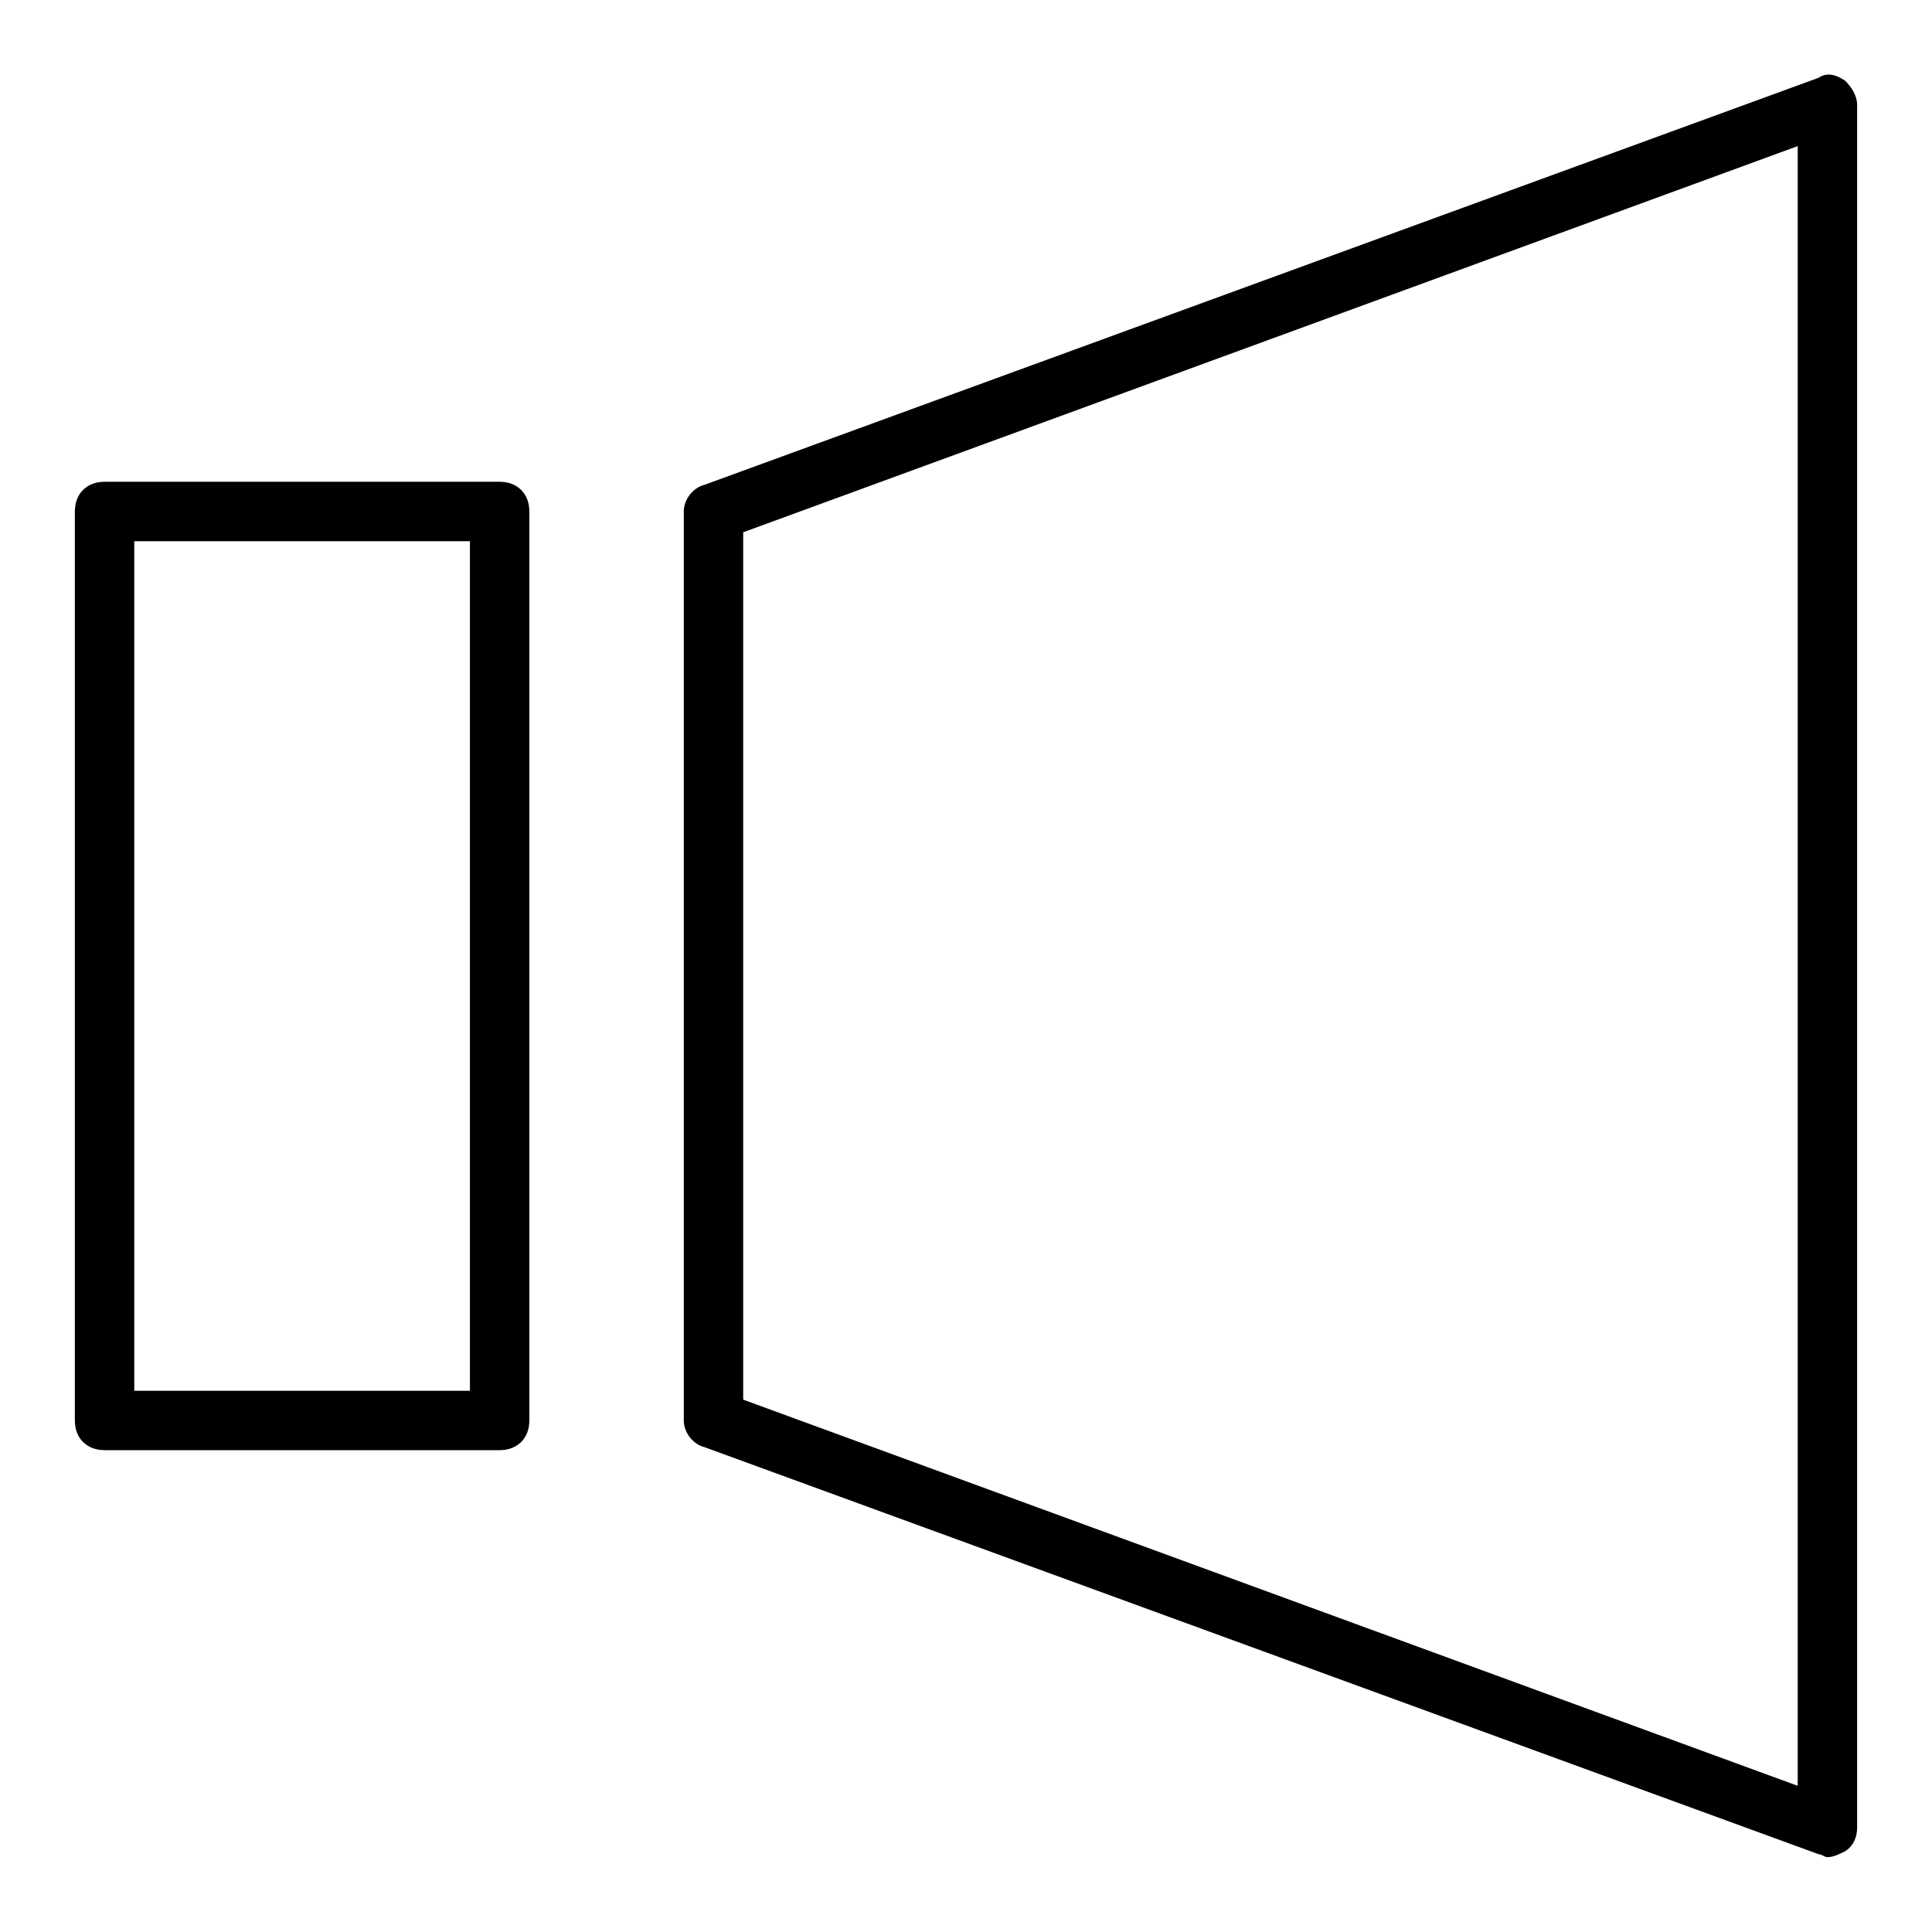 <?xml version="1.0" encoding="UTF-8"?>
<!-- Uploaded to: SVG Repo, www.svgrepo.com, Generator: SVG Repo Mixer Tools -->
<svg fill="#000000" width="800px" height="800px" version="1.1" viewBox="144 144 512 512" xmlns="http://www.w3.org/2000/svg">
 <g>
  <path d="m171.71 528.31h104.7c4.723 0 7.871-3.148 7.871-7.871v-240.89c0-4.723-3.148-7.871-7.871-7.871h-104.7c-4.723 0-7.871 3.148-7.871 7.871v240.88c-0.004 4.727 3.148 7.875 7.871 7.875zm7.871-240.88h88.953v225.14h-88.953z"/>
  <path d="m633.01 165.41c-2.363-1.578-4.723-2.363-7.086-0.789l-295.2 107.85c-3.148 0.789-5.512 3.938-5.512 7.086v240.88c0 3.148 2.363 6.297 5.512 7.086l295.2 107.85c0.789 0 1.574 0.789 2.363 0.789 1.574 0 3.148-0.789 4.723-1.574 2.363-1.574 3.148-3.938 3.148-6.297v-456.58c0-2.363-1.574-4.723-3.148-6.297zm-12.598 451.85-279.46-102.34v-229.86l279.46-102.34z"/>
 </g>
</svg>